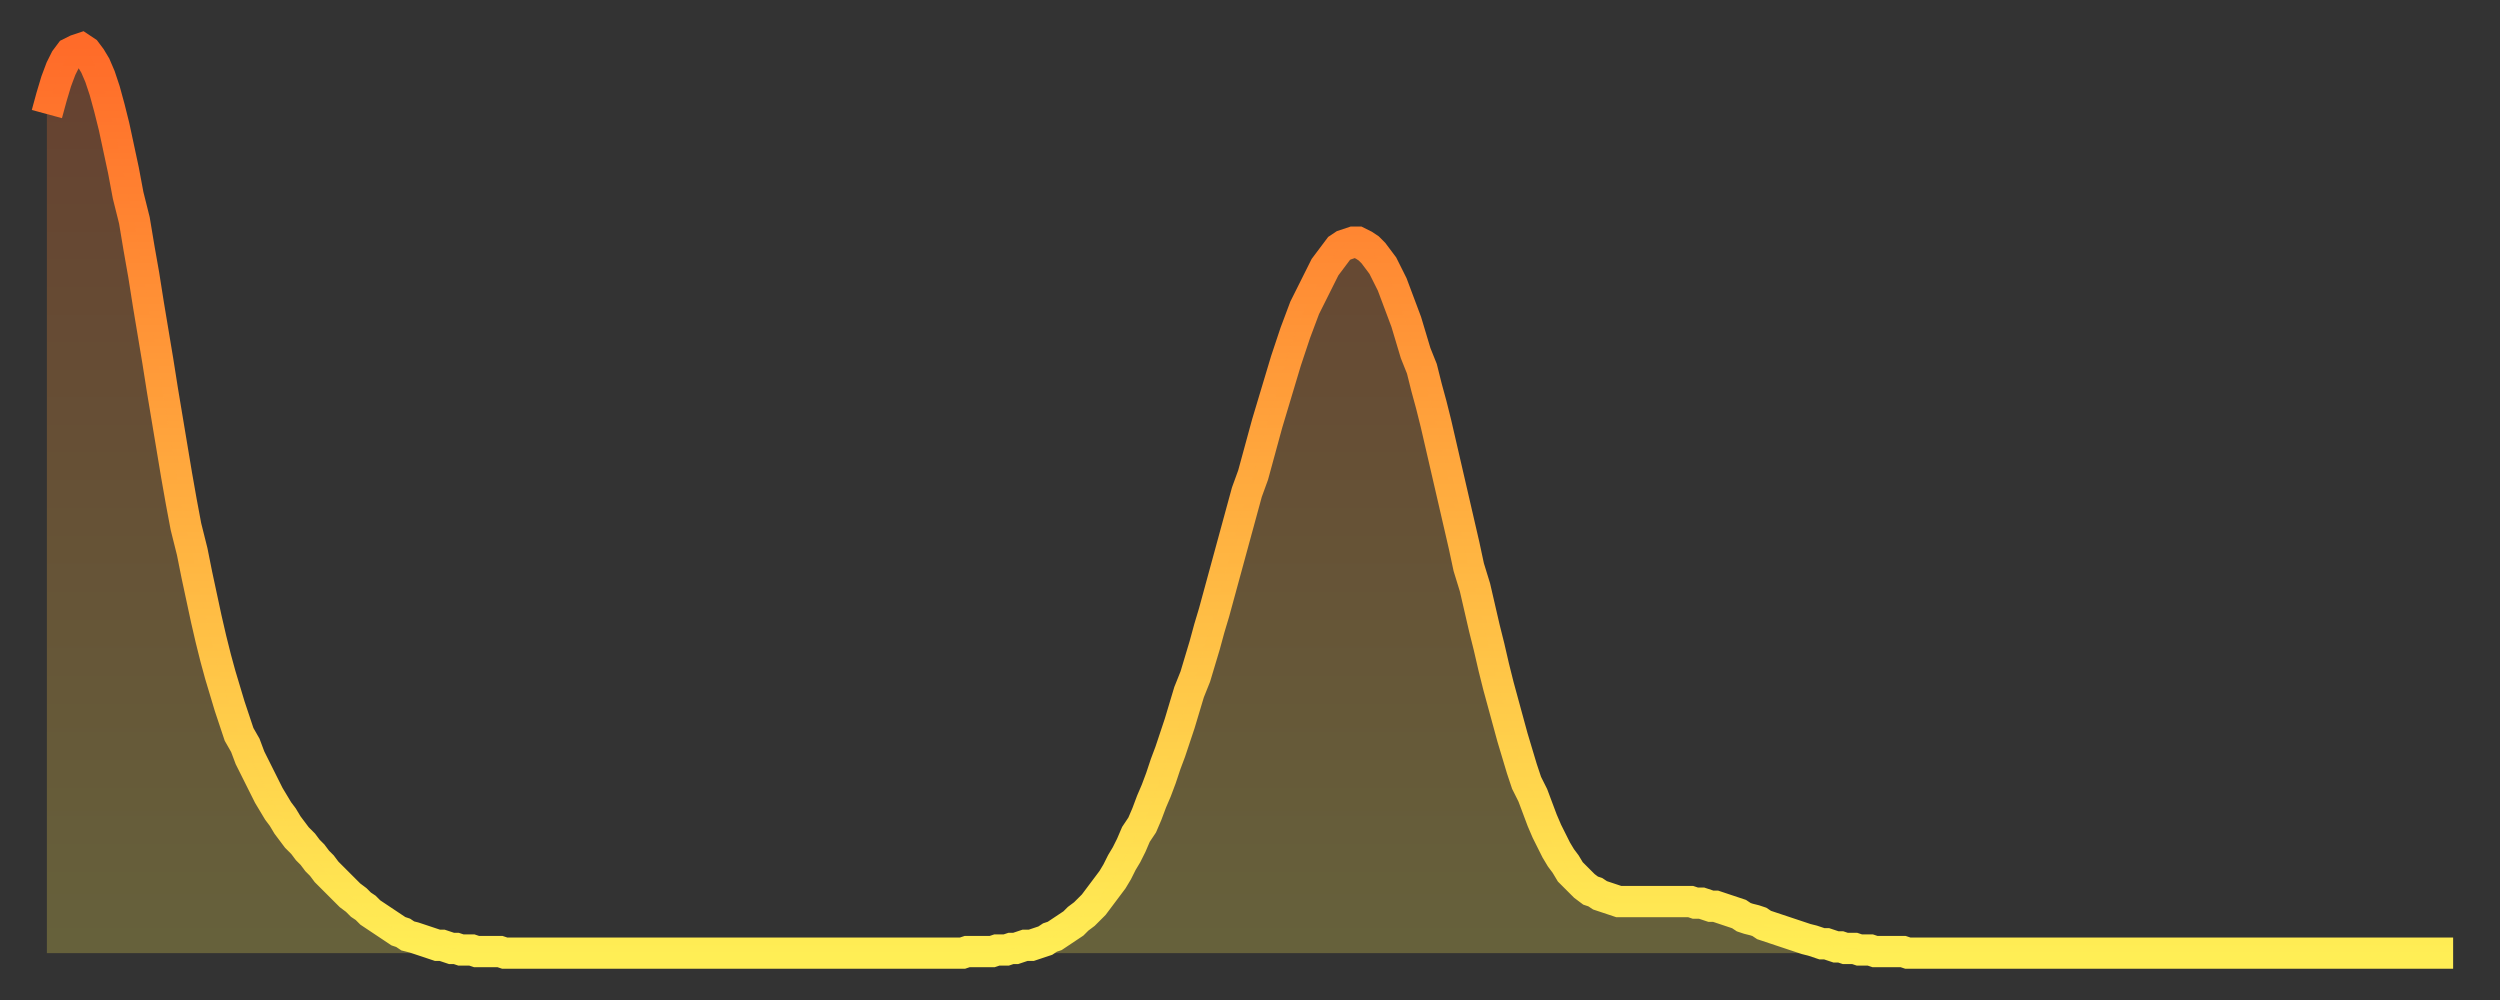 <?xml version="1.0" encoding="utf-8" ?>
<svg baseProfile="full" height="64" version="1.1" width="160" xmlns="http://www.w3.org/2000/svg" xmlns:ev="http://www.w3.org/2001/xml-events" xmlns:xlink="http://www.w3.org/1999/xlink"><rect width="100%" height="100%" fill="#333333" stroke="none"/><defs><linearGradient id="id4925558" x1="0" x2="0" y1="0" y2="1"><stop offset="0%" stop-color="#ff6b29" /><stop offset="50%" stop-color="#ffad3f" /><stop offset="100%" stop-color="#ffee55" /></linearGradient></defs><g transform="translate(3,3)"><g><path d="M 0.0 4.3 0.3 3.2 0.6 2.2 0.9 1.4 1.2 0.8 1.5 0.4 1.9 0.2 2.2 0.1 2.5 0.3 2.8 0.7 3.1 1.2 3.4 1.9 3.7 2.8 4.0 3.9 4.3 5.1 4.6 6.5 4.9 7.9 5.2 9.5 5.6 11.1 5.9 12.9 6.2 14.6 6.5 16.5 6.8 18.3 7.1 20.1 7.4 22.0 7.7 23.8 8.0 25.6 8.3 27.4 8.6 29.1 8.9 30.7 9.3 32.3 9.6 33.8 9.9 35.2 10.2 36.6 10.5 37.9 10.8 39.1 11.1 40.2 11.4 41.2 11.7 42.2 12.0 43.1 12.3 44.0 12.7 44.7 13.0 45.5 13.3 46.1 13.6 46.7 13.9 47.3 14.2 47.9 14.5 48.4 14.8 48.9 15.1 49.3 15.4 49.8 15.7 50.2 16.0 50.6 16.4 51.0 16.7 51.4 17.0 51.7 17.3 52.1 17.6 52.4 17.9 52.8 18.2 53.1 18.5 53.4 18.8 53.7 19.1 54.0 19.4 54.3 19.8 54.6 20.1 54.9 20.4 55.1 20.7 55.4 21.0 55.6 21.3 55.8 21.6 56.0 21.9 56.2 22.2 56.4 22.5 56.6 22.8 56.7 23.1 56.9 23.5 57.0 23.8 57.1 24.1 57.2 24.4 57.3 24.7 57.4 25.0 57.5 25.3 57.5 25.6 57.6 25.9 57.7 26.2 57.7 26.5 57.8 26.8 57.8 27.2 57.8 27.5 57.9 27.8 57.9 28.1 57.9 28.4 57.9 28.7 57.9 29.0 57.9 29.3 58.0 29.6 58.0 29.9 58.0 30.2 58.0 30.6 58.0 30.9 58.0 31.2 58.0 31.5 58.0 31.8 58.0 32.1 58.0 32.4 58.0 32.7 58.0 33.0 58.0 33.3 58.0 33.6 58.0 33.9 58.0 34.3 58.0 34.6 58.0 34.9 58.0 35.2 58.0 35.5 58.0 35.8 58.0 36.1 58.0 36.4 58.0 36.7 58.0 37.0 58.0 37.3 58.0 37.7 58.0 38.0 58.0 38.3 58.0 38.6 58.0 38.9 58.0 39.2 58.0 39.5 58.0 39.8 58.0 40.1 58.0 40.4 58.0 40.7 58.0 41.0 58.0 41.4 58.0 41.7 58.0 42.0 58.0 42.3 58.0 42.6 58.0 42.9 58.0 43.2 58.0 43.5 58.0 43.8 58.0 44.1 58.0 44.4 58.0 44.7 58.0 45.1 58.0 45.4 58.0 45.7 58.0 46.0 58.0 46.3 58.0 46.6 58.0 46.9 58.0 47.2 58.0 47.5 58.0 47.8 58.0 48.1 58.0 48.5 58.0 48.8 58.0 49.1 58.0 49.4 58.0 49.7 58.0 50.0 58.0 50.3 58.0 50.6 58.0 50.9 58.0 51.2 58.0 51.5 58.0 51.8 58.0 52.2 58.0 52.5 58.0 52.8 58.0 53.1 58.0 53.4 58.0 53.7 58.0 54.0 58.0 54.3 58.0 54.6 58.0 54.9 58.0 55.2 58.0 55.6 58.0 55.9 58.0 56.2 58.0 56.5 58.0 56.8 58.0 57.1 58.0 57.4 58.0 57.7 58.0 58.0 58.0 58.3 58.0 58.6 58.0 58.9 57.9 59.3 57.9 59.6 57.9 59.9 57.9 60.2 57.9 60.5 57.9 60.8 57.8 61.1 57.8 61.4 57.8 61.7 57.7 62.0 57.7 62.3 57.6 62.6 57.5 63.0 57.5 63.3 57.4 63.6 57.3 63.9 57.2 64.2 57.0 64.5 56.9 64.8 56.7 65.1 56.5 65.4 56.3 65.7 56.1 66.0 55.8 66.4 55.5 66.7 55.2 67.0 54.9 67.3 54.5 67.6 54.1 67.9 53.7 68.2 53.3 68.5 52.8 68.8 52.2 69.1 51.7 69.4 51.1 69.7 50.4 70.1 49.8 70.4 49.1 70.7 48.3 71.0 47.6 71.3 46.8 71.6 45.9 71.9 45.1 72.2 44.2 72.5 43.3 72.8 42.3 73.1 41.3 73.5 40.3 73.8 39.3 74.1 38.3 74.4 37.2 74.7 36.2 75.0 35.1 75.3 34.0 75.6 32.9 75.9 31.8 76.2 30.7 76.5 29.6 76.8 28.5 77.2 27.4 77.5 26.3 77.8 25.2 78.1 24.1 78.4 23.1 78.7 22.1 79.0 21.1 79.3 20.1 79.6 19.2 79.9 18.3 80.2 17.5 80.5 16.7 80.9 15.9 81.2 15.3 81.5 14.7 81.8 14.1 82.1 13.7 82.4 13.3 82.7 12.9 83.0 12.7 83.3 12.6 83.6 12.5 83.9 12.5 84.3 12.7 84.6 12.9 84.9 13.2 85.2 13.6 85.5 14.0 85.8 14.6 86.1 15.2 86.4 16.0 86.7 16.8 87.0 17.6 87.3 18.6 87.6 19.6 88.0 20.6 88.3 21.8 88.6 22.9 88.9 24.1 89.2 25.4 89.5 26.7 89.8 28.0 90.1 29.3 90.4 30.6 90.7 31.9 91.0 33.3 91.4 34.6 91.7 35.9 92.0 37.2 92.3 38.4 92.6 39.7 92.9 40.9 93.2 42.0 93.5 43.1 93.8 44.2 94.1 45.2 94.4 46.2 94.7 47.1 95.1 47.9 95.4 48.7 95.7 49.5 96.0 50.2 96.3 50.8 96.6 51.4 96.9 51.9 97.2 52.3 97.5 52.8 97.8 53.1 98.1 53.4 98.4 53.7 98.8 54.0 99.1 54.1 99.4 54.3 99.7 54.4 100.0 54.5 100.3 54.6 100.6 54.7 100.9 54.7 101.2 54.7 101.5 54.7 101.8 54.7 102.2 54.7 102.5 54.7 102.8 54.7 103.1 54.7 103.4 54.7 103.7 54.7 104.0 54.7 104.3 54.7 104.6 54.7 104.9 54.7 105.2 54.7 105.5 54.8 105.9 54.8 106.2 54.9 106.5 55.0 106.8 55.0 107.1 55.1 107.4 55.2 107.7 55.3 108.0 55.4 108.3 55.5 108.6 55.7 108.9 55.8 109.3 55.9 109.6 56.0 109.9 56.2 110.2 56.3 110.5 56.4 110.8 56.5 111.1 56.6 111.4 56.7 111.7 56.8 112.0 56.9 112.3 57.0 112.6 57.1 113.0 57.2 113.3 57.3 113.6 57.4 113.9 57.4 114.2 57.5 114.5 57.6 114.8 57.6 115.1 57.7 115.4 57.7 115.7 57.7 116.0 57.8 116.3 57.8 116.7 57.8 117.0 57.9 117.3 57.9 117.6 57.9 117.9 57.9 118.2 57.9 118.5 57.9 118.8 57.9 119.1 58.0 119.4 58.0 119.7 58.0 120.1 58.0 120.4 58.0 120.7 58.0 121.0 58.0 121.3 58.0 121.6 58.0 121.9 58.0 122.2 58.0 122.5 58.0 122.8 58.0 123.1 58.0 123.4 58.0 123.8 58.0 124.1 58.0 124.4 58.0 124.7 58.0 125.0 58.0 125.3 58.0 125.6 58.0 125.9 58.0 126.2 58.0 126.5 58.0 126.8 58.0 127.2 58.0 127.5 58.0 127.8 58.0 128.1 58.0 128.4 58.0 128.7 58.0 129.0 58.0 129.3 58.0 129.6 58.0 129.9 58.0 130.2 58.0 130.5 58.0 130.9 58.0 131.2 58.0 131.5 58.0 131.8 58.0 132.1 58.0 132.4 58.0 132.7 58.0 133.0 58.0 133.3 58.0 133.6 58.0 133.9 58.0 134.2 58.0 134.6 58.0 134.9 58.0 135.2 58.0 135.5 58.0 135.8 58.0 136.1 58.0 136.4 58.0 136.7 58.0 137.0 58.0 137.3 58.0 137.6 58.0 138.0 58.0 138.3 58.0 138.6 58.0 138.9 58.0 139.2 58.0 139.5 58.0 139.8 58.0 140.1 58.0 140.4 58.0 140.7 58.0 141.0 58.0 141.3 58.0 141.7 58.0 142.0 58.0 142.3 58.0 142.6 58.0 142.9 58.0 143.2 58.0 143.5 58.0 143.8 58.0 144.1 58.0 144.4 58.0 144.7 58.0 145.1 58.0 145.4 58.0 145.7 58.0 146.0 58.0 146.3 58.0 146.6 58.0 146.9 58.0 147.2 58.0 147.5 58.0 147.8 58.0 148.1 58.0 148.4 58.0 148.8 58.0 149.1 58.0 149.4 58.0 149.7 58.0 150.0 58.0 150.3 58.0 150.6 58.0 150.9 58.0 151.2 58.0 151.5 58.0 151.8 58.0 152.1 58.0 152.5 58.0 152.8 58.0 153.1 58.0 153.4 58.0 153.7 58.0 154.0 58.0" fill="none" id="graph-curve" opacity="1" stroke="url(#id4925558)" stroke-width="2" /><path d="M 0 58 L 0.0 4.3 0.3 3.2 0.6 2.2 0.9 1.4 1.2 0.8 1.5 0.4 1.9 0.2 2.2 0.1 2.5 0.3 2.8 0.7 3.1 1.2 3.4 1.9 3.7 2.8 4.0 3.9 4.3 5.1 4.6 6.5 4.9 7.9 5.2 9.5 5.6 11.1 5.9 12.9 6.2 14.6 6.5 16.5 6.8 18.3 7.1 20.1 7.4 22.0 7.7 23.8 8.0 25.6 8.3 27.4 8.6 29.1 8.9 30.7 9.3 32.3 9.6 33.8 9.9 35.2 10.2 36.6 10.5 37.9 10.8 39.1 11.1 40.2 11.4 41.2 11.7 42.2 12.0 43.1 12.3 44.0 12.7 44.7 13.0 45.5 13.3 46.1 13.6 46.7 13.9 47.3 14.2 47.9 14.5 48.4 14.8 48.9 15.1 49.3 15.4 49.8 15.7 50.2 16.0 50.6 16.4 51.0 16.7 51.4 17.0 51.7 17.3 52.1 17.6 52.4 17.9 52.8 18.2 53.1 18.5 53.4 18.8 53.7 19.1 54.0 19.4 54.3 19.8 54.6 20.1 54.9 20.4 55.1 20.7 55.4 21.0 55.6 21.3 55.8 21.6 56.0 21.9 56.2 22.2 56.4 22.5 56.6 22.8 56.7 23.1 56.9 23.5 57.0 23.8 57.1 24.1 57.2 24.4 57.3 24.7 57.4 25.0 57.5 25.3 57.5 25.6 57.6 25.9 57.7 26.2 57.7 26.5 57.8 26.8 57.8 27.2 57.8 27.5 57.9 27.8 57.9 28.1 57.9 28.4 57.9 28.7 57.9 29.0 57.9 29.3 58.0 29.6 58.0 29.9 58.0 30.2 58.0 30.6 58.0 30.9 58.0 31.2 58.0 31.5 58.0 31.8 58.0 32.1 58.0 32.4 58.0 32.7 58.0 33.0 58.0 33.3 58.0 33.6 58.0 33.9 58.0 34.3 58.0 34.6 58.0 34.9 58.0 35.2 58.0 35.5 58.0 35.8 58.0 36.1 58.0 36.4 58.0 36.7 58.0 37.0 58.0 37.3 58.0 37.7 58.0 38.0 58.0 38.3 58.0 38.6 58.0 38.9 58.0 39.2 58.0 39.5 58.0 39.8 58.0 40.1 58.0 40.4 58.0 40.7 58.0 41.0 58.0 41.4 58.0 41.7 58.0 42.0 58.0 42.3 58.0 42.6 58.0 42.9 58.0 43.2 58.0 43.5 58.0 43.8 58.0 44.1 58.0 44.4 58.0 44.7 58.0 45.1 58.0 45.4 58.0 45.7 58.0 46.0 58.0 46.3 58.0 46.6 58.0 46.9 58.0 47.2 58.0 47.5 58.0 47.8 58.0 48.1 58.0 48.5 58.0 48.8 58.0 49.1 58.0 49.4 58.0 49.7 58.0 50.0 58.0 50.3 58.0 50.6 58.0 50.9 58.0 51.2 58.0 51.5 58.0 51.8 58.0 52.2 58.0 52.5 58.0 52.8 58.0 53.1 58.0 53.4 58.0 53.7 58.0 54.0 58.0 54.3 58.0 54.6 58.0 54.9 58.0 55.2 58.0 55.6 58.0 55.9 58.0 56.2 58.0 56.5 58.0 56.8 58.0 57.1 58.0 57.4 58.0 57.7 58.0 58.0 58.0 58.3 58.0 58.6 58.0 58.9 57.9 59.3 57.9 59.6 57.9 59.9 57.9 60.2 57.9 60.5 57.9 60.8 57.8 61.1 57.8 61.4 57.8 61.7 57.7 62.0 57.7 62.3 57.6 62.6 57.5 63.0 57.5 63.3 57.4 63.6 57.3 63.9 57.2 64.2 57.0 64.5 56.9 64.8 56.7 65.1 56.5 65.4 56.3 65.7 56.1 66.0 55.8 66.4 55.5 66.7 55.2 67.0 54.9 67.3 54.5 67.6 54.1 67.9 53.7 68.2 53.3 68.5 52.8 68.8 52.2 69.1 51.7 69.4 51.1 69.7 50.4 70.1 49.8 70.4 49.1 70.7 48.3 71.0 47.6 71.3 46.8 71.6 45.9 71.9 45.1 72.2 44.2 72.5 43.3 72.8 42.3 73.1 41.3 73.5 40.3 73.8 39.3 74.1 38.3 74.4 37.2 74.7 36.2 75.0 35.1 75.3 34.0 75.6 32.9 75.9 31.8 76.2 30.7 76.5 29.6 76.8 28.5 77.2 27.4 77.5 26.3 77.8 25.2 78.1 24.1 78.4 23.1 78.7 22.1 79.0 21.1 79.3 20.1 79.6 19.2 79.9 18.3 80.2 17.5 80.5 16.7 80.9 15.9 81.2 15.3 81.5 14.7 81.8 14.1 82.1 13.7 82.4 13.3 82.7 12.9 83.0 12.7 83.3 12.6 83.6 12.5 83.9 12.5 84.3 12.7 84.6 12.9 84.9 13.2 85.2 13.6 85.5 14.0 85.8 14.6 86.1 15.2 86.4 16.0 86.7 16.8 87.0 17.6 87.3 18.6 87.6 19.6 88.0 20.6 88.3 21.8 88.6 22.9 88.9 24.1 89.2 25.4 89.5 26.7 89.8 28.0 90.1 29.3 90.4 30.6 90.7 31.9 91.0 33.3 91.4 34.6 91.7 35.9 92.0 37.2 92.3 38.4 92.6 39.7 92.9 40.9 93.2 42.0 93.5 43.1 93.8 44.2 94.1 45.2 94.4 46.2 94.7 47.1 95.1 47.9 95.4 48.7 95.7 49.5 96.0 50.2 96.3 50.8 96.6 51.4 96.9 51.9 97.2 52.3 97.5 52.8 97.8 53.1 98.1 53.4 98.4 53.7 98.8 54.0 99.1 54.1 99.4 54.3 99.7 54.4 100.0 54.5 100.3 54.6 100.6 54.7 100.9 54.7 101.2 54.7 101.5 54.7 101.8 54.7 102.2 54.7 102.5 54.7 102.8 54.7 103.1 54.7 103.4 54.7 103.7 54.7 104.0 54.7 104.3 54.7 104.6 54.7 104.9 54.7 105.2 54.7 105.5 54.8 105.9 54.8 106.2 54.9 106.5 55.0 106.8 55.0 107.1 55.1 107.4 55.2 107.7 55.3 108.0 55.4 108.3 55.5 108.6 55.7 108.9 55.8 109.3 55.9 109.6 56.0 109.9 56.2 110.2 56.3 110.5 56.4 110.8 56.5 111.1 56.6 111.4 56.7 111.7 56.8 112.0 56.9 112.3 57.0 112.6 57.1 113.0 57.2 113.3 57.3 113.6 57.4 113.9 57.4 114.2 57.5 114.5 57.6 114.8 57.6 115.1 57.7 115.4 57.7 115.7 57.7 116.0 57.8 116.3 57.8 116.7 57.8 117.0 57.9 117.3 57.9 117.6 57.9 117.9 57.9 118.2 57.9 118.5 57.9 118.8 57.9 119.1 58.0 119.4 58.0 119.7 58.0 120.1 58.0 120.4 58.0 120.7 58.0 121.0 58.0 121.3 58.0 121.6 58.0 121.9 58.0 122.2 58.0 122.5 58.0 122.8 58.0 123.1 58.0 123.4 58.0 123.8 58.0 124.1 58.0 124.4 58.0 124.7 58.0 125.0 58.0 125.3 58.0 125.6 58.0 125.9 58.0 126.2 58.0 126.5 58.0 126.8 58.0 127.2 58.0 127.5 58.0 127.8 58.0 128.1 58.0 128.4 58.0 128.7 58.0 129.0 58.0 129.3 58.0 129.6 58.0 129.9 58.0 130.2 58.0 130.5 58.0 130.9 58.0 131.2 58.0 131.5 58.0 131.8 58.0 132.1 58.0 132.4 58.0 132.7 58.0 133.0 58.0 133.3 58.0 133.6 58.0 133.9 58.0 134.2 58.0 134.6 58.0 134.9 58.0 135.2 58.0 135.5 58.0 135.8 58.0 136.1 58.0 136.4 58.0 136.7 58.0 137.0 58.0 137.3 58.0 137.6 58.0 138.0 58.0 138.3 58.0 138.6 58.0 138.9 58.0 139.2 58.0 139.5 58.0 139.8 58.0 140.1 58.0 140.4 58.0 140.7 58.0 141.0 58.0 141.3 58.0 141.7 58.0 142.0 58.0 142.3 58.0 142.6 58.0 142.9 58.0 143.2 58.0 143.5 58.0 143.8 58.0 144.1 58.0 144.4 58.0 144.7 58.0 145.1 58.0 145.4 58.0 145.7 58.0 146.0 58.0 146.3 58.0 146.6 58.0 146.9 58.0 147.2 58.0 147.5 58.0 147.8 58.0 148.1 58.0 148.4 58.0 148.8 58.0 149.1 58.0 149.4 58.0 149.7 58.0 150.0 58.0 150.3 58.0 150.6 58.0 150.9 58.0 151.2 58.0 151.5 58.0 151.8 58.0 152.1 58.0 152.5 58.0 152.8 58.0 153.1 58.0 153.4 58.0 153.7 58.0 154.0 58.0 154 58" fill="url(#id4925558)" fill-opacity=".25" id="graph-shadow" /></g></g></svg>